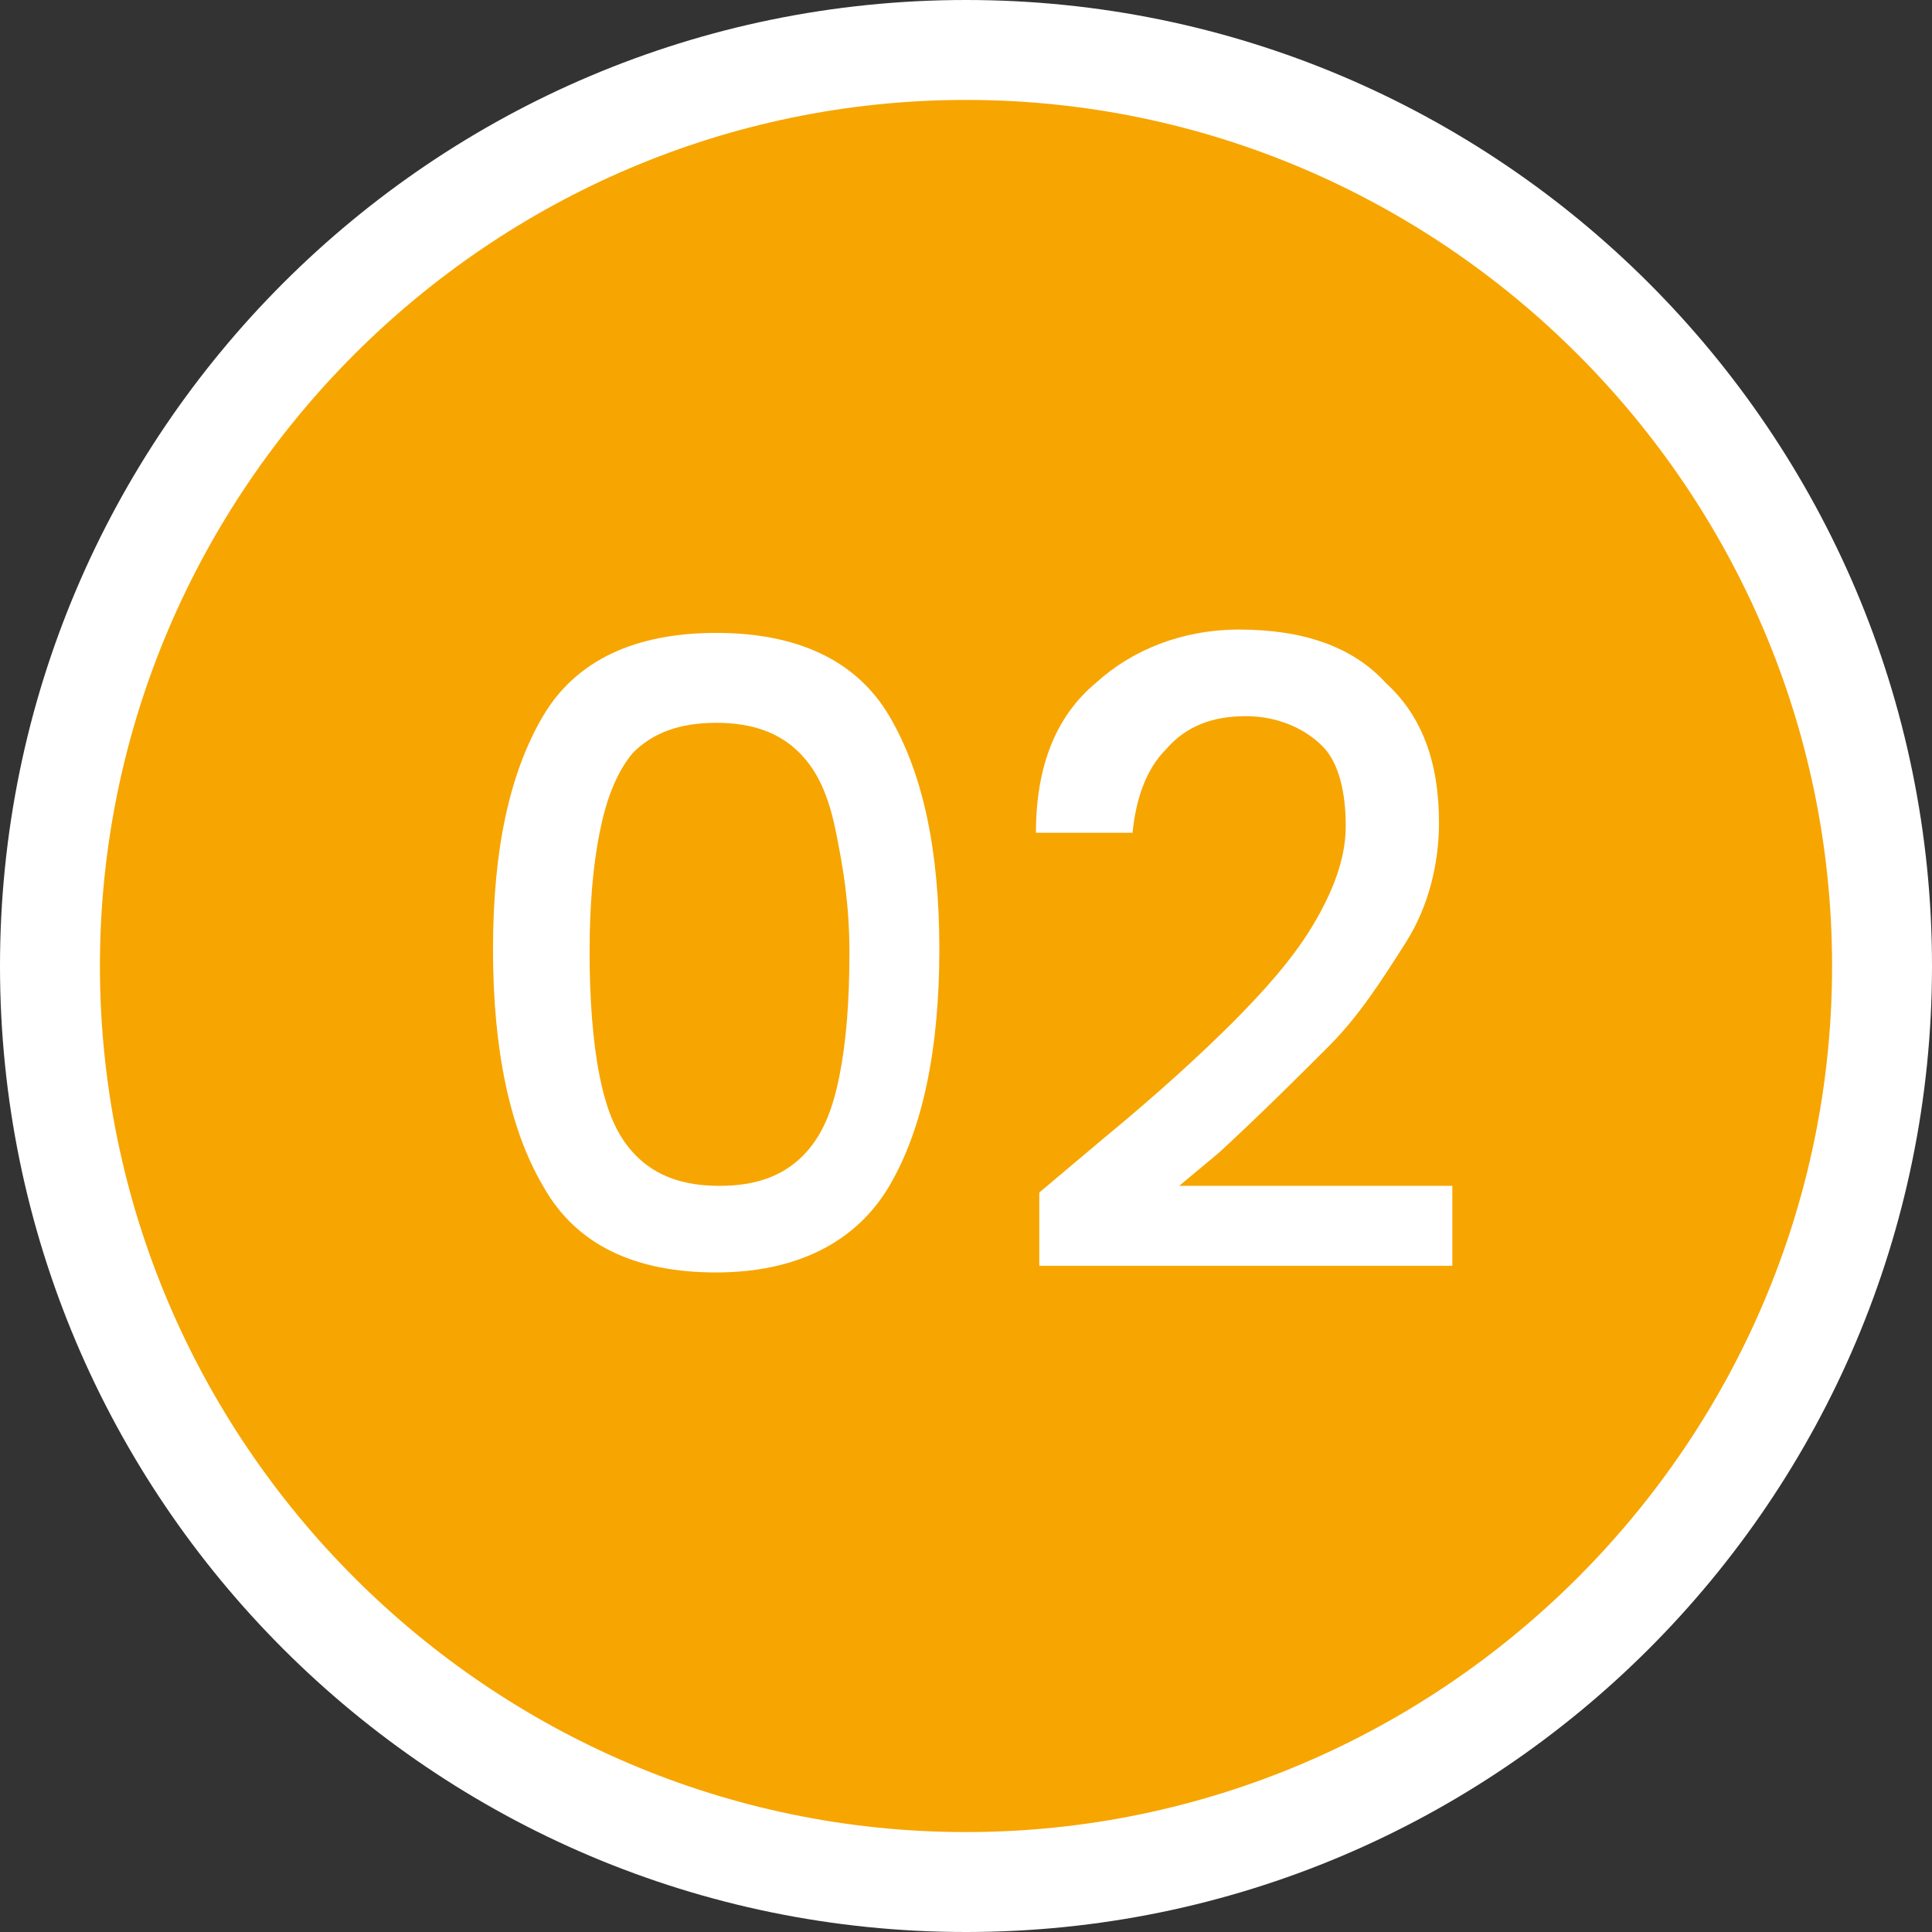 <?xml version="1.0" encoding="utf-8"?>
<!-- Generator: Adobe Illustrator 28.1.0, SVG Export Plug-In . SVG Version: 6.00 Build 0)  -->
<svg version="1.1" id="_レイヤー_2" xmlns="http://www.w3.org/2000/svg" xmlns:xlink="http://www.w3.org/1999/xlink" x="0px"
	 y="0px" viewBox="0 0 58 58" style="enable-background:new 0 0 58 58;" xml:space="preserve">
<rect x="0" y="0" width="58" height="58" fill="#333333" stroke="none"/>
<style type="text/css">
	.st0{fill:#F7A500;}
	.st1{fill:#FFFFFF;}
</style>
<g id="_コンテンツ系">
	<g>
		<circle class="st0" cx="29" cy="29" r="27.5"/>
		<path class="st1" d="M29,58C13,58,0,45,0,29S13,0,29,0s29,13,29,29S45,58,29,58z M29,3C14.7,3,3,14.7,3,29s11.7,26,26,26
			s26-11.7,26-26S43.3,3,29,3z"/>
	</g>
	<g>
		<path class="st1" d="M16.3,21.5c1-1.7,2.8-2.5,5.2-2.5s4.2,0.8,5.2,2.5s1.5,4,1.5,7s-0.5,5.4-1.5,7.1s-2.8,2.6-5.2,2.6
			s-4.2-0.8-5.2-2.6c-1-1.7-1.5-4.1-1.5-7.1S15.3,23.2,16.3,21.5z M25.1,25c-0.2-1-0.5-1.8-1.1-2.4s-1.4-0.9-2.5-0.9
			S19.6,22,19,22.6c-0.5,0.6-0.8,1.4-1,2.4s-0.3,2.2-0.3,3.6s0.1,2.7,0.3,3.7c0.2,1,0.5,1.8,1.1,2.4c0.6,0.6,1.4,0.9,2.5,0.9
			s1.9-0.3,2.5-0.9s0.9-1.4,1.1-2.4s0.3-2.2,0.3-3.7S25.3,26,25.1,25z"/>
		<path class="st1" d="M33.1,34.2c1.7-1.4,3-2.6,3.9-3.5s1.8-1.9,2.4-2.9c0.6-1,1-2,1-3s-0.2-1.9-0.7-2.4s-1.3-0.9-2.3-0.9
			s-1.8,0.3-2.4,1c-0.6,0.6-0.9,1.5-1,2.5h-2.9c0-2,0.6-3.5,1.8-4.5c1.1-1,2.6-1.6,4.3-1.6c1.9,0,3.4,0.5,4.4,1.6
			c1.1,1,1.6,2.4,1.6,4.2c0,1.2-0.3,2.5-1,3.6s-1.4,2.2-2.3,3.1c-0.9,0.9-2,2-3.3,3.2l-1.2,1h8.2V38H31.2v-2.2L33.1,34.2L33.1,34.2z
			"/>
	</g>
</g>
</svg>
